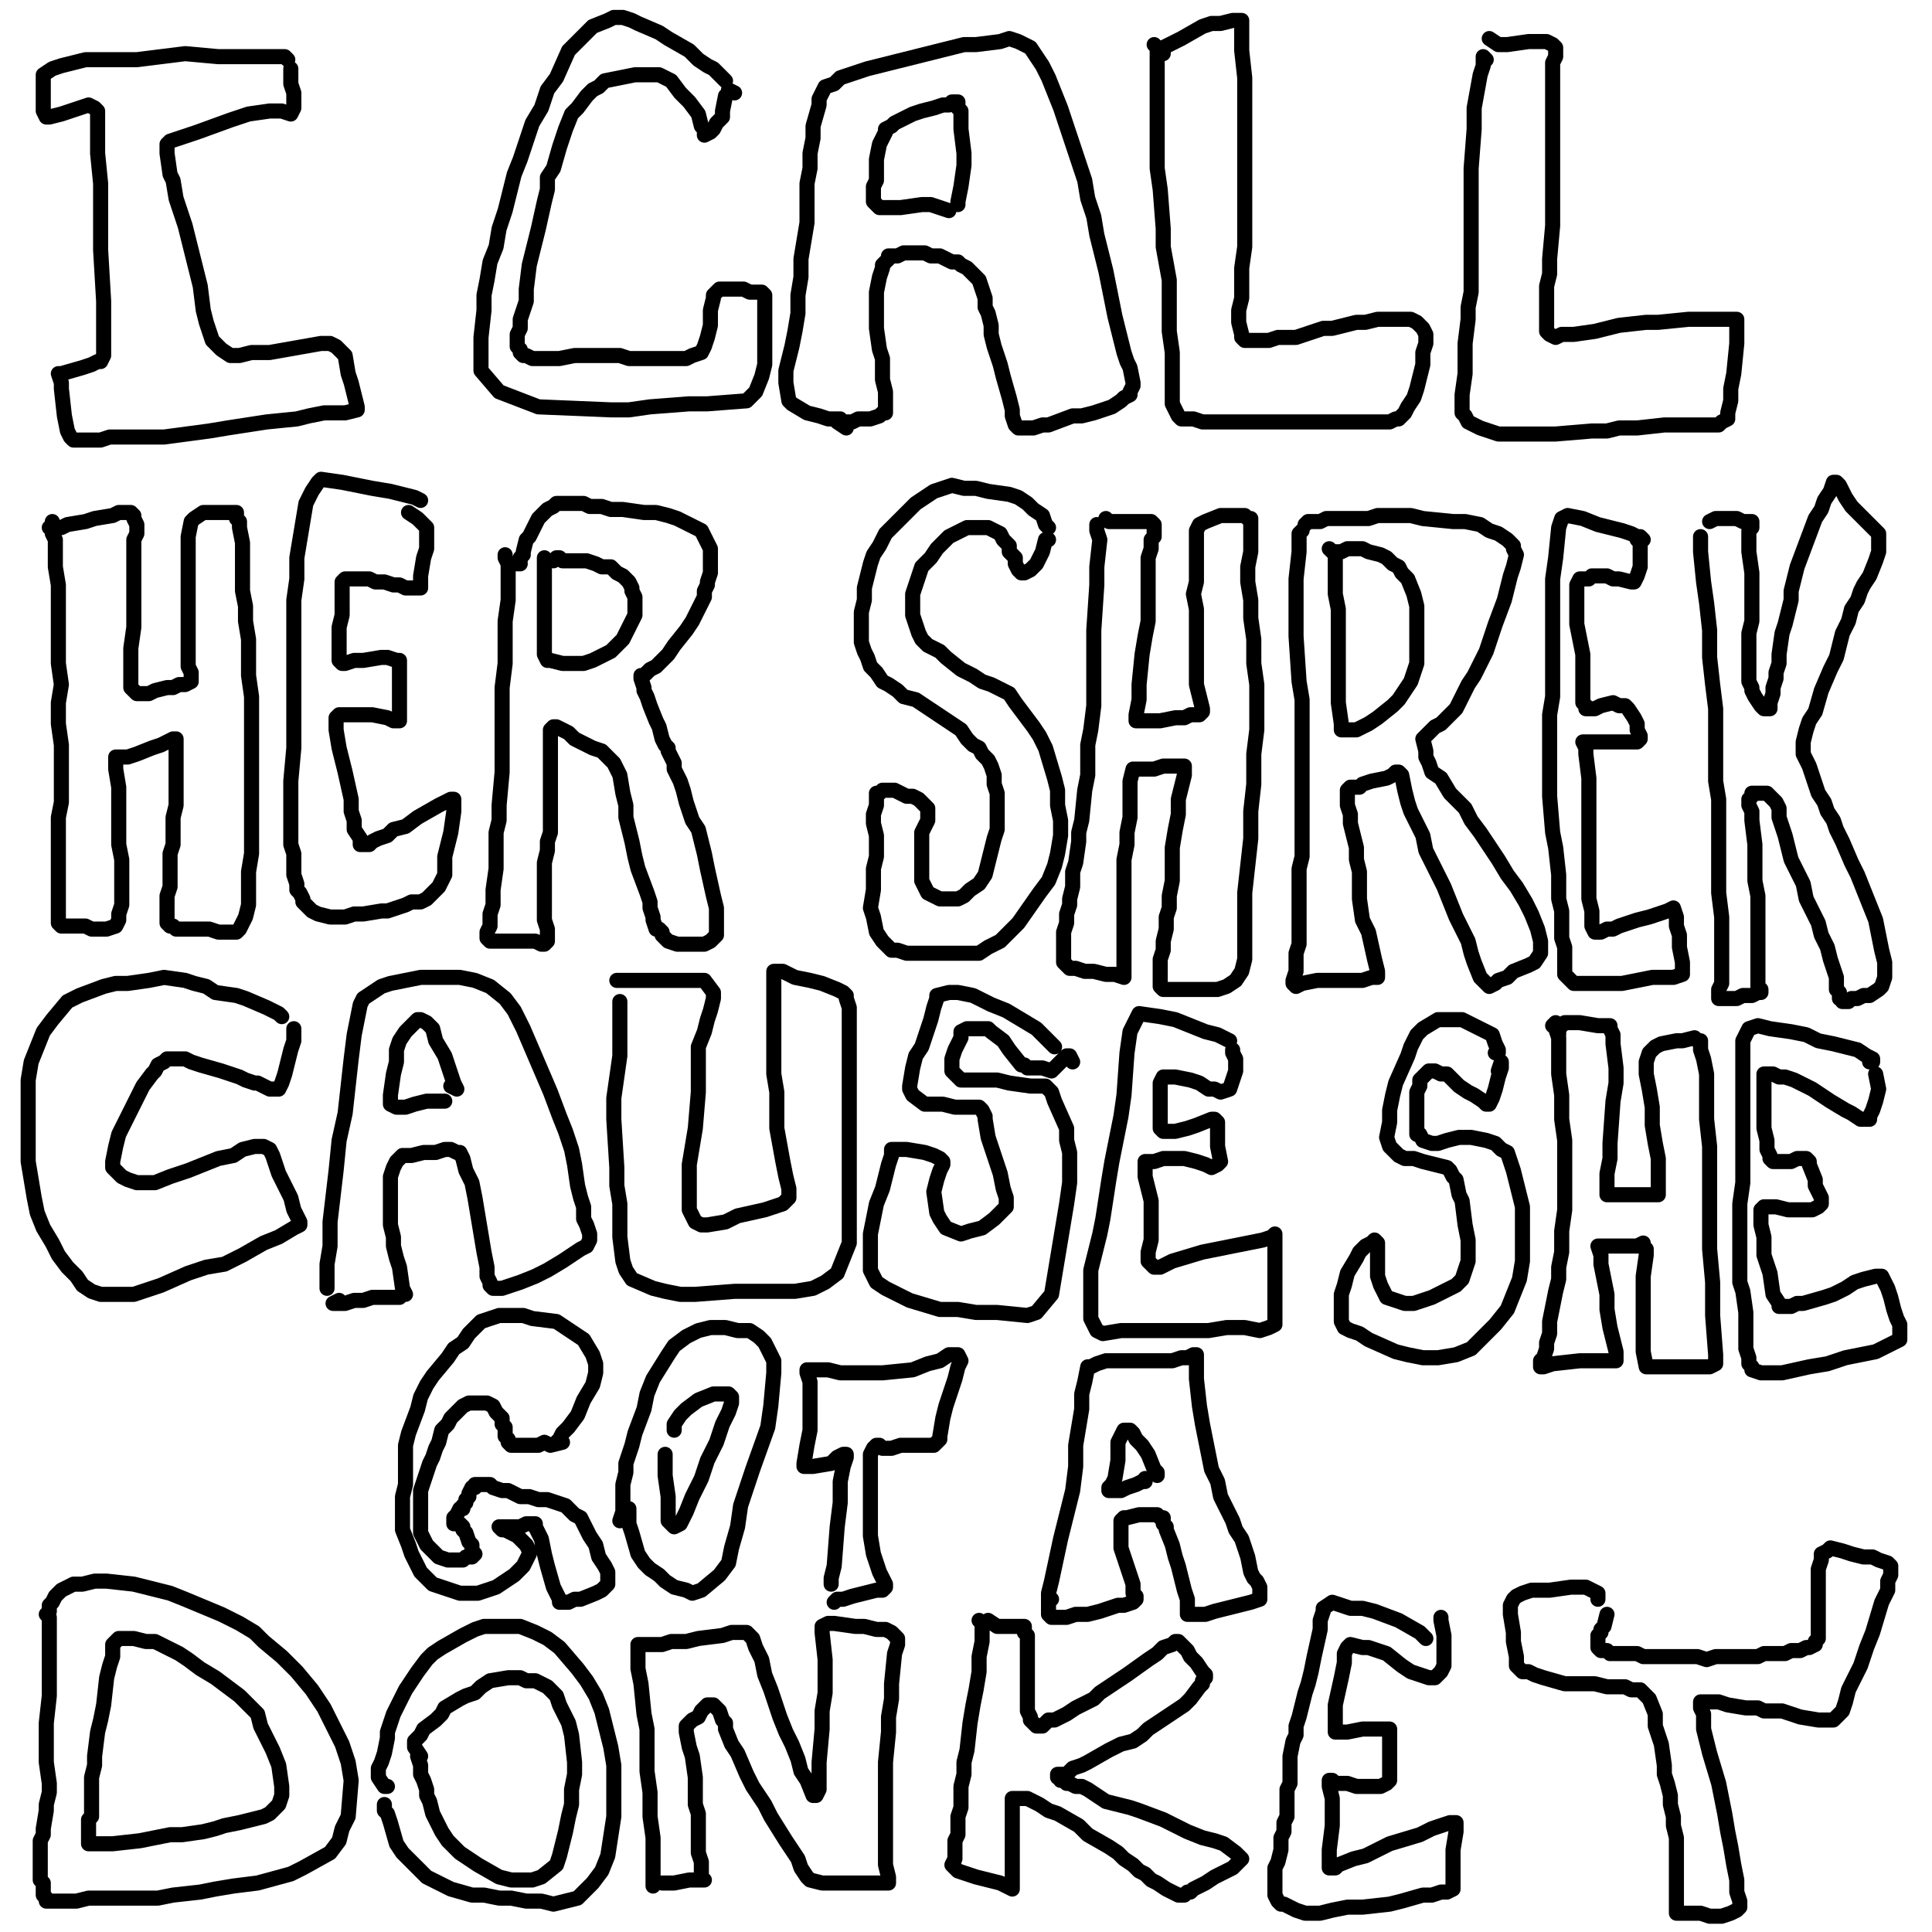 <?xml version="1.0" standalone="yes"?><svg width="640px" height="640px" xmlns="http://www.w3.org/2000/svg" version="1.1"><polyline points="95.333,19.771 94.333,18.771 83.333,18.771 72.333,18.771 61.333,17.771 53.333,18.771 45.333,19.771 36.333,19.771 31.333,19.771 28.333,19.771 20.333,21.771 17.333,22.771 14.333,24.771 14.333,28.771 14.333,33.771 14.333,36.771 15.333,38.771 16.333,38.771 20.333,37.771 29.333,34.771 31.333,35.771 32.333,36.771 32.333,40.771 32.333,50.771 33.333,60.771 33.333,67.771 33.333,82.771 34.333,99.771 34.333,103.771 34.333,113.771 34.333,117.771 33.333,119.771 32.333,119.771 30.333,120.771 27.333,121.771 20.333,123.771 19.333,123.771 20.333,126.771 20.333,128.771 21.333,137.771 22.333,142.771 23.333,144.771 24.333,145.771 28.333,145.771 33.333,145.771 36.333,144.771 54.333,144.771 69.333,142.771 75.333,141.771 88.333,139.771 98.333,138.771 102.333,137.771 107.333,136.771 114.333,136.771 118.333,135.771 118.333,134.771 117.333,130.771 116.333,126.771 115.333,123.771 114.333,117.771 111.333,114.771 109.333,113.771 106.333,113.771 89.333,116.771 86.333,116.771 83.333,116.771 79.333,117.771 76.333,117.771 73.333,115.771 72.333,114.771 70.333,112.771 68.333,106.771 67.333,102.771 66.333,94.771 65.333,90.771 63.333,82.771 61.333,74.771 60.333,71.771 58.333,65.771 57.333,59.771 56.333,57.771 55.333,50.771 55.333,49.771 55.333,47.771 56.333,46.771 59.333,45.771 65.333,43.771 76.333,39.771 79.333,38.771 82.333,37.771 89.333,36.771 93.333,36.771 96.333,37.771 97.333,35.771 97.333,30.771 96.333,27.771 96.333,24.771 96.333,22.771 96.333,22.771 " fill="none" stroke="#000000" stroke-width="5px" stroke-linecap="round" stroke-linejoin="round" /><polyline points="240.333,26.771 236.333,22.771 234.333,21.771 231.333,19.771 228.333,16.771 221.333,12.771 218.333,10.771 211.333,7.771 209.333,6.771 206.333,5.771 203.333,5.771 201.333,6.771 196.333,8.771 191.333,13.771 188.333,16.771 184.333,25.771 181.333,29.771 179.333,35.771 176.333,40.771 174.333,46.771 172.333,52.771 170.333,57.771 167.333,69.771 165.333,75.771 164.333,81.771 162.333,86.771 161.333,92.771 160.333,97.771 160.333,102.771 159.333,111.771 159.333,119.771 159.333,122.771 165.333,129.771 178.333,134.771 202.333,135.771 208.333,135.771 215.333,134.771 228.333,133.771 234.333,133.771 247.333,132.771 250.333,129.771 252.333,124.771 253.333,120.771 253.333,107.771 253.333,100.771 253.333,97.771 252.333,96.771 252.333,96.771 251.333,96.771 248.333,96.771 246.333,95.771 241.333,95.771 238.333,95.771 237.333,96.771 236.333,97.771 236.333,98.771 235.333,102.771 235.333,107.771 234.333,111.771 233.333,114.771 232.333,116.771 229.333,117.771 227.333,118.771 222.333,118.771 219.333,118.771 217.333,118.771 211.333,118.771 208.333,118.771 205.333,117.771 202.333,117.771 199.333,117.771 196.333,117.771 193.333,117.771 190.333,117.771 185.333,118.771 183.333,118.771 181.333,118.771 179.333,118.771 177.333,118.771 176.333,118.771 174.333,117.771 173.333,117.771 172.333,116.771 172.333,115.771 171.333,114.771 171.333,110.771 172.333,108.771 172.333,105.771 173.333,102.771 174.333,99.771 174.333,95.771 175.333,87.771 176.333,83.771 177.333,79.771 178.333,75.771 180.333,66.771 181.333,62.771 181.333,58.771 183.333,55.771 185.333,48.771 187.333,42.771 189.333,37.771 191.333,35.771 194.333,31.771 196.333,29.771 198.333,28.771 200.333,26.771 205.333,25.771 210.333,24.771 213.333,24.771 215.333,24.771 218.333,24.771 222.333,26.771 225.333,30.771 228.333,33.771 231.333,37.771 232.333,41.771 233.333,42.771 233.333,44.771 233.333,44.771 233.333,44.771 235.333,43.771 236.333,42.771 237.333,40.771 239.333,38.771 239.333,36.771 240.333,31.771 241.333,30.771 241.333,29.771 243.333,30.771 " fill="none" stroke="#000000" stroke-width="5px" stroke-linecap="round" stroke-linejoin="round" /><polyline points="278.333,138.771 276.333,138.771 274.333,138.771 271.333,137.771 267.333,136.771 262.333,133.771 261.333,132.771 260.333,126.771 260.333,122.771 262.333,114.771 263.333,109.771 264.333,103.771 264.333,97.771 265.333,91.771 265.333,85.771 267.333,73.771 267.333,60.771 268.333,55.771 268.333,50.771 269.333,45.771 269.333,41.771 271.333,34.771 271.333,32.771 272.333,30.771 273.333,28.771 276.333,27.771 278.333,25.771 281.333,24.771 287.333,22.771 291.333,21.771 295.333,20.771 303.333,18.771 307.333,17.771 311.333,16.771 315.333,15.771 319.333,14.771 323.333,14.771 331.333,13.771 334.333,12.771 337.333,13.771 341.333,15.771 343.333,18.771 345.333,21.771 347.333,25.771 349.333,30.771 351.333,35.771 355.333,47.771 357.333,53.771 359.333,59.771 360.333,65.771 362.333,71.771 363.333,77.771 366.333,89.771 367.333,94.771 369.333,104.771 370.333,108.771 371.333,112.771 372.333,116.771 373.333,119.771 374.333,121.771 375.333,126.771 375.333,127.771 374.333,129.771 374.333,130.771 372.333,131.771 371.333,132.771 368.333,134.771 362.333,136.771 358.333,137.771 355.333,137.771 347.333,140.771 345.333,140.771 342.333,141.771 340.333,141.771 337.333,141.771 337.333,141.771 336.333,140.771 335.333,137.771 335.333,135.771 334.333,131.771 332.333,124.771 331.333,120.771 330.333,117.771 329.333,114.771 328.333,110.771 328.333,107.771 327.333,103.771 326.333,101.771 326.333,98.771 325.333,95.771 324.333,92.771 323.333,91.771 322.333,90.771 320.333,88.771 318.333,87.771 317.333,86.771 315.333,86.771 313.333,85.771 311.333,84.771 308.333,84.771 306.333,83.771 301.333,83.771 299.333,83.771 297.333,84.771 296.333,84.771 294.333,84.771 294.333,85.771 293.333,86.771 292.333,87.771 292.333,88.771 291.333,91.771 290.333,96.771 290.333,98.771 290.333,101.771 290.333,105.771 290.333,108.771 291.333,115.771 292.333,118.771 292.333,121.771 292.333,123.771 292.333,125.771 293.333,129.771 293.333,131.771 293.333,132.771 293.333,134.771 293.333,134.771 293.333,135.771 293.333,136.771 292.333,136.771 291.333,137.771 288.333,138.771 286.333,138.771 284.333,138.771 282.333,139.771 280.333,139.771 277.333,139.771 280.333,141.771 " fill="none" stroke="#000000" stroke-width="5px" stroke-linecap="round" stroke-linejoin="round" /><polyline points="314.333,69.771 314.333,69.771 311.333,68.771 308.333,67.771 305.333,67.771 298.333,68.771 295.333,68.771 293.333,68.771 291.333,68.771 290.333,67.771 289.333,66.771 289.333,65.771 289.333,61.771 290.333,59.771 290.333,57.771 290.333,54.771 290.333,52.771 291.333,47.771 292.333,45.771 293.333,43.771 293.333,42.771 295.333,41.771 296.333,40.771 300.333,38.771 302.333,37.771 305.333,36.771 309.333,35.771 312.333,34.771 314.333,34.771 315.333,33.771 316.333,33.771 317.333,33.771 317.333,35.771 318.333,36.771 318.333,39.771 318.333,42.771 319.333,50.771 319.333,54.771 318.333,61.771 317.333,66.771 317.333,66.771 317.333,67.771 " fill="none" stroke="#000000" stroke-width="5px" stroke-linecap="round" stroke-linejoin="round" /><polyline points="382.333,14.771 383.333,15.771 383.333,25.771 383.333,39.771 383.333,55.771 384.333,62.771 385.333,75.771 385.333,81.771 387.333,92.771 387.333,97.771 387.333,102.771 387.333,106.771 387.333,109.771 388.333,116.771 388.333,121.771 388.333,123.771 388.333,129.771 388.333,131.771 388.333,133.771 390.333,137.771 391.333,138.771 395.333,138.771 398.333,139.771 402.333,139.771 405.333,139.771 408.333,139.771 412.333,139.771 421.333,139.771 425.333,139.771 430.333,139.771 434.333,139.771 437.333,139.771 441.333,139.771 448.333,139.771 451.333,139.771 454.333,139.771 460.333,139.771 462.333,138.771 463.333,138.771 465.333,136.771 466.333,134.771 468.333,131.771 469.333,128.771 471.333,120.771 471.333,116.771 472.333,113.771 472.333,111.771 472.333,110.771 471.333,108.771 470.333,107.771 469.333,106.771 467.333,105.771 465.333,105.771 462.333,105.771 459.333,105.771 456.333,105.771 452.333,106.771 449.333,106.771 445.333,107.771 441.333,108.771 438.333,108.771 435.333,109.771 432.333,110.771 429.333,111.771 426.333,111.771 423.333,111.771 420.333,112.771 418.333,112.771 416.333,112.771 414.333,112.771 413.333,112.771 412.333,112.771 412.333,112.771 411.333,111.771 411.333,111.771 411.333,110.771 410.333,106.771 410.333,102.771 411.333,98.771 411.333,93.771 411.333,88.771 412.333,81.771 412.333,70.771 412.333,65.771 412.333,54.771 412.333,49.771 412.333,44.771 412.333,39.771 412.333,34.771 412.333,29.771 412.333,25.771 411.333,16.771 411.333,13.771 411.333,11.771 411.333,9.771 411.333,7.771 411.333,6.771 411.333,6.771 409.333,6.771 408.333,6.771 404.333,7.771 401.333,7.771 398.333,8.771 391.333,12.771 389.333,13.771 387.333,14.771 385.333,15.771 385.333,17.771 " fill="none" stroke="#000000" stroke-width="5px" stroke-linecap="round" stroke-linejoin="round" /><polyline points="492.333,19.771 491.333,18.771 491.333,18.771 491.333,21.771 490.333,24.771 488.333,35.771 488.333,42.771 487.333,55.771 487.333,61.771 487.333,75.771 487.333,81.771 487.333,87.771 487.333,91.771 487.333,96.771 486.333,101.771 486.333,105.771 485.333,113.771 485.333,120.771 485.333,123.771 484.333,130.771 484.333,133.771 484.333,136.771 485.333,137.771 486.333,139.771 490.333,141.771 493.333,142.771 496.333,143.771 500.333,143.771 510.333,143.771 515.333,143.771 527.333,142.771 532.333,142.771 536.333,141.771 542.333,141.771 551.333,140.771 553.333,140.771 557.333,140.771 560.333,140.771 563.333,140.771 566.333,140.771 569.333,140.771 570.333,139.771 572.333,138.771 572.333,136.771 573.333,132.771 573.333,128.771 574.333,123.771 575.333,113.771 575.333,109.771 575.333,107.771 575.333,106.771 575.333,105.771 574.333,105.771 572.333,105.771 570.333,105.771 567.333,105.771 563.333,105.771 559.333,105.771 549.333,106.771 545.333,106.771 536.333,107.771 532.333,108.771 528.333,109.771 521.333,110.771 517.333,110.771 515.333,111.771 513.333,110.771 513.333,110.771 512.333,109.771 512.333,107.771 512.333,105.771 512.333,99.771 512.333,94.771 513.333,90.771 513.333,85.771 514.333,74.771 514.333,69.771 514.333,63.771 514.333,58.771 514.333,53.771 514.333,49.771 514.333,40.771 514.333,35.771 514.333,31.771 514.333,27.771 514.333,20.771 515.333,18.771 515.333,16.771 515.333,15.771 515.333,15.771 514.333,14.771 512.333,13.771 509.333,13.771 506.333,13.771 499.333,14.771 496.333,14.771 493.333,12.771 " fill="none" stroke="#000000" stroke-width="5px" stroke-linecap="round" stroke-linejoin="round" /><polyline points="17.333,172.771 17.333,172.771 17.333,174.771 17.333,176.771 18.333,178.771 18.333,182.771 18.333,187.771 19.333,193.771 19.333,200.771 19.333,206.771 19.333,213.771 19.333,219.771 20.333,226.771 19.333,232.771 19.333,239.771 20.333,246.771 20.333,253.771 20.333,259.771 20.333,265.771 19.333,270.771 19.333,274.771 19.333,278.771 19.333,282.771 19.333,285.771 19.333,288.771 19.333,291.771 19.333,294.771 19.333,297.771 19.333,299.771 19.333,301.771 19.333,303.771 19.333,305.771 20.333,306.771 22.333,306.771 23.333,306.771 28.333,306.771 30.333,307.771 33.333,307.771 35.333,307.771 38.333,306.771 38.333,306.771 39.333,304.771 39.333,302.771 40.333,299.771 40.333,296.771 40.333,292.771 40.333,284.771 39.333,279.771 39.333,274.771 39.333,267.771 39.333,260.771 38.333,254.771 38.333,252.771 38.333,251.771 38.333,250.771 39.333,250.771 42.333,250.771 45.333,249.771 50.333,247.771 53.333,246.771 57.333,244.771 58.333,244.771 58.333,244.771 58.333,246.771 58.333,248.771 58.333,252.771 58.333,256.771 58.333,261.771 58.333,266.771 57.333,270.771 57.333,275.771 57.333,279.771 56.333,282.771 56.333,286.771 56.333,290.771 56.333,293.771 55.333,296.771 55.333,299.771 55.333,300.771 55.333,302.771 55.333,303.771 55.333,305.771 56.333,306.771 57.333,306.771 58.333,307.771 61.333,307.771 63.333,307.771 66.333,307.771 69.333,307.771 72.333,308.771 75.333,308.771 78.333,308.771 79.333,307.771 80.333,305.771 81.333,303.771 82.333,299.771 82.333,294.771 82.333,288.771 83.333,282.771 83.333,275.771 83.333,268.771 83.333,260.771 83.333,252.771 83.333,245.771 83.333,237.771 83.333,230.771 82.333,223.771 82.333,217.771 82.333,211.771 81.333,205.771 81.333,200.771 80.333,195.771 80.333,186.771 80.333,182.771 80.333,179.771 79.333,174.771 79.333,172.771 78.333,171.771 78.333,169.771 77.333,169.771 76.333,169.771 70.333,169.771 67.333,169.771 64.333,171.771 63.333,172.771 62.333,177.771 62.333,181.771 62.333,186.771 62.333,191.771 62.333,202.771 62.333,207.771 62.333,211.771 62.333,214.771 62.333,220.771 63.333,222.771 63.333,223.771 63.333,224.771 63.333,225.771 63.333,225.771 61.333,226.771 59.333,226.771 57.333,227.771 55.333,227.771 51.333,228.771 49.333,229.771 46.333,229.771 45.333,229.771 44.333,228.771 43.333,227.771 43.333,224.771 43.333,221.771 43.333,218.771 43.333,214.771 44.333,207.771 44.333,203.771 44.333,195.771 44.333,191.771 44.333,188.771 44.333,184.771 44.333,178.771 45.333,176.771 45.333,173.771 44.333,171.771 44.333,170.771 44.333,170.771 43.333,169.771 41.333,169.771 39.333,169.771 37.333,170.771 31.333,171.771 28.333,172.771 22.333,173.771 20.333,174.771 16.333,174.771 " fill="none" stroke="#000000" stroke-width="5px" stroke-linecap="round" stroke-linejoin="round" /><polyline points="139.333,165.771 139.333,165.771 137.333,164.771 133.333,163.771 129.333,162.771 123.333,161.771 118.333,160.771 113.333,159.771 106.333,158.771 105.333,159.771 103.333,162.771 101.333,166.771 100.333,172.771 99.333,178.771 98.333,184.771 98.333,191.771 97.333,198.771 97.333,212.771 97.333,218.771 97.333,225.771 97.333,231.771 97.333,236.771 97.333,242.771 97.333,247.771 96.333,258.771 96.333,262.771 96.333,266.771 96.333,270.771 96.333,273.771 96.333,276.771 96.333,279.771 97.333,282.771 97.333,284.771 97.333,289.771 98.333,292.771 98.333,294.771 99.333,295.771 100.333,297.771 100.333,298.771 103.333,301.771 105.333,302.771 109.333,303.771 112.333,303.771 114.333,303.771 117.333,302.771 120.333,302.771 126.333,301.771 128.333,301.771 134.333,299.771 136.333,298.771 139.333,298.771 141.333,297.771 142.333,296.771 145.333,293.771 146.333,291.771 147.333,289.771 147.333,286.771 147.333,283.771 148.333,279.771 149.333,275.771 150.333,268.771 150.333,265.771 150.333,264.771 150.333,264.771 149.333,264.771 147.333,265.771 145.333,266.771 138.333,270.771 134.333,273.771 130.333,274.771 128.333,276.771 125.333,277.771 123.333,278.771 122.333,279.771 121.333,279.771 120.333,279.771 119.333,279.771 119.333,277.771 117.333,274.771 117.333,271.771 116.333,268.771 116.333,264.771 114.333,255.771 113.333,251.771 112.333,247.771 111.333,241.771 111.333,239.771 111.333,238.771 111.333,237.771 112.333,236.771 113.333,236.771 115.333,236.771 120.333,236.771 123.333,236.771 128.333,237.771 130.333,238.771 131.333,238.771 131.333,238.771 132.333,238.771 132.333,236.771 132.333,231.771 132.333,228.771 132.333,222.771 132.333,220.771 132.333,218.771 131.333,218.771 128.333,217.771 126.333,217.771 120.333,218.771 117.333,218.771 114.333,219.771 113.333,219.771 112.333,218.771 112.333,217.771 112.333,215.771 112.333,210.771 112.333,207.771 113.333,203.771 113.333,196.771 113.333,194.771 113.333,192.771 114.333,191.771 115.333,191.771 116.333,191.771 120.333,191.771 122.333,191.771 124.333,192.771 127.333,192.771 130.333,193.771 132.333,193.771 134.333,194.771 136.333,194.771 137.333,194.771 139.333,194.771 139.333,192.771 139.333,190.771 140.333,184.771 141.333,181.771 141.333,177.771 141.333,174.771 138.333,171.771 135.333,169.771 " fill="none" stroke="#000000" stroke-width="5px" stroke-linecap="round" stroke-linejoin="round" /><polyline points="167.333,183.771 167.333,184.771 168.333,186.771 168.333,193.771 168.333,198.771 167.333,205.771 167.333,212.771 167.333,219.771 166.333,227.771 166.333,234.771 166.333,241.771 166.333,248.771 166.333,255.771 165.333,266.771 165.333,271.771 164.333,275.771 164.333,279.771 164.333,283.771 164.333,287.771 163.333,294.771 163.333,297.771 163.333,299.771 162.333,302.771 162.333,304.771 162.333,306.771 161.333,308.771 161.333,309.771 161.333,310.771 161.333,310.771 161.333,310.771 162.333,311.771 167.333,311.771 170.333,311.771 173.333,311.771 177.333,311.771 179.333,312.771 180.333,312.771 181.333,311.771 181.333,310.771 181.333,307.771 180.333,304.771 180.333,300.771 180.333,292.771 180.333,288.771 180.333,285.771 181.333,281.771 181.333,278.771 182.333,275.771 182.333,272.771 182.333,269.771 182.333,266.771 182.333,263.771 182.333,260.771 182.333,257.771 182.333,255.771 182.333,252.771 182.333,250.771 182.333,247.771 182.333,245.771 182.333,244.771 182.333,243.771 182.333,241.771 183.333,240.771 183.333,240.771 183.333,240.771 184.333,240.771 188.333,242.771 190.333,244.771 196.333,247.771 199.333,248.771 201.333,250.771 203.333,252.771 204.333,254.771 205.333,256.771 206.333,262.771 207.333,266.771 207.333,270.771 208.333,274.771 209.333,278.771 210.333,283.771 211.333,287.771 214.333,295.771 215.333,298.771 215.333,300.771 216.333,303.771 216.333,304.771 217.333,307.771 218.333,307.771 219.333,308.771 219.333,309.771 220.333,310.771 221.333,311.771 224.333,312.771 226.333,312.771 229.333,312.771 231.333,312.771 233.333,312.771 235.333,311.771 236.333,310.771 237.333,309.771 237.333,307.771 237.333,300.771 236.333,296.771 234.333,287.771 233.333,282.771 231.333,274.771 229.333,271.771 227.333,265.771 226.333,261.771 225.333,258.771 224.333,256.771 223.333,254.771 223.333,252.771 222.333,250.771 221.333,248.771 221.333,247.771 220.333,246.771 219.333,244.771 218.333,240.771 217.333,238.771 215.333,233.771 214.333,230.771 213.333,228.771 213.333,227.771 212.333,224.771 212.333,224.771 212.333,223.771 212.333,223.771 213.333,223.771 215.333,221.771 217.333,220.771 221.333,216.771 223.333,213.771 227.333,208.771 229.333,205.771 230.333,203.771 233.333,197.771 233.333,195.771 234.333,193.771 234.333,192.771 235.333,189.771 235.333,187.771 235.333,185.771 235.333,181.771 234.333,179.771 233.333,177.771 232.333,175.771 230.333,174.771 224.333,171.771 221.333,170.771 217.333,169.771 213.333,169.771 206.333,168.771 202.333,168.771 199.333,167.771 195.333,167.771 193.333,166.771 186.333,166.771 184.333,166.771 183.333,167.771 181.333,168.771 180.333,169.771 178.333,171.771 177.333,173.771 175.333,177.771 174.333,178.771 173.333,182.771 173.333,183.771 172.333,184.771 172.333,185.771 171.333,186.771 172.333,186.771 " fill="none" stroke="#000000" stroke-width="5px" stroke-linecap="round" stroke-linejoin="round" /><polyline points="180.333,184.771 180.333,186.771 180.333,188.771 180.333,193.771 180.333,196.771 180.333,198.771 180.333,203.771 180.333,206.771 180.333,208.771 180.333,213.771 180.333,215.771 180.333,216.771 181.333,218.771 182.333,218.771 186.333,219.771 188.333,219.771 191.333,219.771 193.333,219.771 196.333,218.771 198.333,217.771 200.333,216.771 202.333,215.771 204.333,213.771 206.333,211.771 207.333,209.771 209.333,205.771 210.333,203.771 210.333,197.771 209.333,195.771 209.333,194.771 208.333,192.771 206.333,190.771 204.333,189.771 202.333,187.771 199.333,187.771 197.333,186.771 194.333,185.771 193.333,185.771 190.333,185.771 189.333,185.771 186.333,185.771 185.333,184.771 184.333,184.771 183.333,185.771 183.333,185.771 " fill="none" stroke="#000000" stroke-width="5px" stroke-linecap="round" stroke-linejoin="round" /><polyline points="347.333,174.771 347.333,174.771 347.333,174.771 346.333,173.771 345.333,170.771 342.333,168.771 340.333,166.771 337.333,164.771 334.333,163.771 327.333,162.771 323.333,161.771 319.333,161.771 315.333,160.771 312.333,161.771 309.333,162.771 303.333,166.771 301.333,168.771 298.333,171.771 296.333,173.771 293.333,176.771 291.333,180.771 289.333,183.771 288.333,186.771 287.333,190.771 286.333,194.771 286.333,198.771 285.333,202.771 285.333,205.771 285.333,209.771 285.333,212.771 286.333,215.771 287.333,217.771 288.333,220.771 290.333,222.771 292.333,225.771 294.333,226.771 297.333,228.771 299.333,230.771 303.333,231.771 306.333,233.771 309.333,235.771 312.333,237.771 315.333,239.771 318.333,241.771 320.333,244.771 322.333,246.771 324.333,247.771 325.333,249.771 327.333,251.771 328.333,253.771 329.333,256.771 329.333,259.771 330.333,262.771 330.333,266.771 330.333,270.771 330.333,274.771 329.333,277.771 328.333,281.771 327.333,285.771 326.333,289.771 324.333,292.771 321.333,294.771 319.333,296.771 317.333,297.771 314.333,297.771 311.333,297.771 309.333,296.771 307.333,295.771 306.333,293.771 305.333,291.771 305.333,288.771 305.333,284.771 305.333,281.771 305.333,278.771 305.333,275.771 306.333,273.771 307.333,271.771 307.333,269.771 307.333,268.771 307.333,267.771 306.333,266.771 305.333,265.771 304.333,264.771 302.333,263.771 300.333,263.771 298.333,262.771 296.333,261.771 294.333,261.771 293.333,261.771 292.333,261.771 291.333,262.771 290.333,262.771 290.333,264.771 290.333,266.771 289.333,269.771 289.333,272.771 290.333,276.771 290.333,280.771 290.333,283.771 289.333,287.771 289.333,290.771 289.333,294.771 288.333,300.771 289.333,303.771 290.333,308.771 292.333,311.771 295.333,314.771 297.333,314.771 300.333,315.771 303.333,315.771 312.333,315.771 316.333,315.771 320.333,315.771 324.333,315.771 327.333,313.771 331.333,311.771 334.333,308.771 337.333,305.771 344.333,295.771 347.333,291.771 349.333,286.771 350.333,282.771 351.333,276.771 351.333,271.771 350.333,266.771 350.333,261.771 349.333,257.771 346.333,247.771 344.333,243.771 342.333,240.771 339.333,236.771 336.333,232.771 334.333,229.771 328.333,226.771 325.333,225.771 322.333,223.771 318.333,221.771 313.333,217.771 311.333,215.771 307.333,213.771 305.333,211.771 304.333,209.771 303.333,206.771 302.333,203.771 302.333,201.771 302.333,196.771 303.333,193.771 304.333,190.771 305.333,187.771 306.333,186.771 308.333,184.771 310.333,181.771 314.333,177.771 316.333,176.771 320.333,174.771 322.333,174.771 325.333,174.771 327.333,174.771 331.333,176.771 332.333,178.771 334.333,180.771 334.333,182.771 336.333,184.771 336.333,186.771 337.333,188.771 338.333,189.771 339.333,189.771 341.333,188.771 343.333,186.771 344.333,184.771 345.333,182.771 346.333,178.771 347.333,178.771 " fill="none" stroke="#000000" stroke-width="5px" stroke-linecap="round" stroke-linejoin="round" /><polyline points="363.333,173.771 363.333,175.771 364.333,178.771 363.333,187.771 363.333,193.771 362.333,208.771 362.333,215.771 362.333,229.771 362.333,233.771 361.333,241.771 360.333,246.771 360.333,251.771 360.333,256.771 359.333,261.771 358.333,271.771 357.333,275.771 357.333,278.771 356.333,285.771 355.333,288.771 355.333,293.771 354.333,297.771 354.333,299.771 353.333,302.771 353.333,305.771 352.333,308.771 352.333,310.771 352.333,312.771 352.333,314.771 352.333,316.771 352.333,318.771 354.333,320.771 356.333,320.771 359.333,321.771 362.333,321.771 366.333,322.771 369.333,322.771 372.333,323.771 372.333,323.771 372.333,321.771 372.333,318.771 372.333,314.771 372.333,305.771 372.333,299.771 372.333,294.771 372.333,289.771 372.333,284.771 373.333,279.771 373.333,275.771 374.333,270.771 374.333,261.771 374.333,258.771 375.333,254.771 376.333,254.771 379.333,254.771 382.333,254.771 385.333,253.771 388.333,253.771 390.333,253.771 391.333,253.771 392.333,253.771 392.333,254.771 392.333,256.771 391.333,260.771 390.333,264.771 390.333,269.771 389.333,274.771 388.333,280.771 388.333,286.771 388.333,291.771 387.333,296.771 387.333,300.771 386.333,303.771 386.333,307.771 385.333,311.771 385.333,314.771 384.333,317.771 384.333,320.771 384.333,322.771 384.333,324.771 384.333,326.771 385.333,327.771 386.333,327.771 388.333,327.771 391.333,327.771 395.333,327.771 399.333,327.771 403.333,327.771 406.333,326.771 409.333,324.771 411.333,321.771 412.333,317.771 412.333,311.771 412.333,304.771 412.333,295.771 413.333,286.771 414.333,277.771 414.333,268.771 415.333,259.771 415.333,249.771 416.333,241.771 416.333,234.771 416.333,226.771 415.333,219.771 415.333,211.771 414.333,204.771 414.333,198.771 413.333,192.771 413.333,187.771 414.333,182.771 414.333,179.771 414.333,176.771 414.333,174.771 414.333,173.771 414.333,172.771 414.333,172.771 414.333,172.771 414.333,171.771 413.333,171.771 412.333,170.771 409.333,170.771 407.333,170.771 404.333,170.771 399.333,172.771 397.333,173.771 396.333,175.771 396.333,178.771 396.333,187.771 396.333,192.771 395.333,196.771 396.333,201.771 396.333,206.771 396.333,210.771 396.333,215.771 396.333,219.771 396.333,223.771 396.333,226.771 397.333,230.771 398.333,234.771 398.333,235.771 397.333,236.771 394.333,236.771 392.333,237.771 389.333,237.771 384.333,238.771 381.333,238.771 378.333,238.771 377.333,238.771 376.333,238.771 376.333,238.771 376.333,236.771 377.333,231.771 377.333,226.771 378.333,216.771 379.333,210.771 380.333,205.771 380.333,200.771 380.333,191.771 380.333,184.771 381.333,181.771 381.333,178.771 382.333,177.771 382.333,175.771 382.333,174.771 382.333,173.771 381.333,172.771 379.333,172.771 377.333,172.771 370.333,172.771 367.333,172.771 366.333,171.771 366.333,171.771 " fill="none" stroke="#000000" stroke-width="5px" stroke-linecap="round" stroke-linejoin="round" /><polyline points="431.333,175.771 430.333,176.771 430.333,179.771 430.333,182.771 429.333,191.771 429.333,197.771 429.333,204.771 429.333,210.771 430.333,225.771 431.333,231.771 431.333,237.771 431.333,242.771 431.333,247.771 431.333,252.771 431.333,258.771 431.333,268.771 431.333,272.771 431.333,275.771 431.333,283.771 430.333,287.771 430.333,290.771 430.333,297.771 430.333,301.771 430.333,304.771 430.333,309.771 430.333,312.771 429.333,315.771 429.333,317.771 429.333,320.771 429.333,321.771 428.333,324.771 428.333,325.771 429.333,326.771 431.333,325.771 436.333,324.771 439.333,324.771 443.333,324.771 447.333,324.771 451.333,324.771 454.333,323.771 456.333,323.771 456.333,323.771 456.333,321.771 455.333,317.771 453.333,308.771 451.333,304.771 450.333,297.771 450.333,293.771 450.333,288.771 449.333,284.771 449.333,280.771 448.333,276.771 447.333,272.771 447.333,269.771 446.333,266.771 446.333,261.771 446.333,261.771 446.333,261.771 446.333,261.771 447.333,260.771 448.333,260.771 450.333,260.771 451.333,259.771 454.333,258.771 459.333,257.771 461.333,256.771 462.333,255.771 463.333,255.771 463.333,255.771 464.333,256.771 465.333,261.771 466.333,265.771 467.333,268.771 469.333,272.771 471.333,276.771 472.333,281.771 474.333,285.771 478.333,293.771 480.333,298.771 482.333,303.771 484.333,307.771 486.333,311.771 487.333,315.771 488.333,318.771 490.333,323.771 491.333,324.771 492.333,325.771 493.333,326.771 493.333,326.771 495.333,325.771 496.333,324.771 499.333,323.771 501.333,321.771 506.333,319.771 508.333,318.771 510.333,315.771 510.333,311.771 509.333,307.771 507.333,302.771 505.333,298.771 502.333,293.771 499.333,289.771 496.333,284.771 490.333,275.771 487.333,271.771 485.333,267.771 482.333,264.771 480.333,262.771 477.333,257.771 474.333,255.771 473.333,252.771 472.333,250.771 472.333,248.771 471.333,244.771 472.333,243.771 475.333,240.771 477.333,239.771 482.333,234.771 484.333,230.771 486.333,226.771 488.333,223.771 490.333,219.771 492.333,215.771 495.333,206.771 498.333,198.771 499.333,194.771 500.333,190.771 501.333,187.771 502.333,183.771 501.333,181.771 501.333,180.771 499.333,178.771 496.333,176.771 493.333,175.771 490.333,173.771 485.333,172.771 481.333,172.771 471.333,171.771 467.333,170.771 463.333,170.771 460.333,170.771 456.333,170.771 453.333,171.771 448.333,171.771 445.333,171.771 443.333,171.771 441.333,171.771 439.333,171.771 437.333,172.771 435.333,172.771 434.333,172.771 433.333,172.771 432.333,173.771 " fill="none" stroke="#000000" stroke-width="5px" stroke-linecap="round" stroke-linejoin="round" /><polyline points="442.333,185.771 442.333,184.771 442.333,185.771 442.333,191.771 442.333,196.771 443.333,201.771 443.333,207.771 443.333,212.771 443.333,218.771 443.333,223.771 443.333,227.771 443.333,232.771 444.333,239.771 444.333,241.771 447.333,241.771 449.333,241.771 453.333,239.771 456.333,237.771 461.333,233.771 463.333,231.771 467.333,225.771 468.333,222.771 469.333,219.771 469.333,216.771 469.333,209.771 469.333,206.771 469.333,202.771 469.333,200.771 468.333,196.771 466.333,191.771 464.333,189.771 463.333,187.771 461.333,186.771 459.333,184.771 457.333,183.771 453.333,182.771 451.333,181.771 448.333,181.771 446.333,181.771 444.333,182.771 443.333,182.771 441.333,182.771 440.333,181.771 " fill="none" stroke="#000000" stroke-width="5px" stroke-linecap="round" stroke-linejoin="round" /><polyline points="542.333,178.771 542.333,178.771 542.333,177.771 542.333,177.771 540.333,176.771 537.333,175.771 533.333,174.771 529.333,173.771 524.333,171.771 519.333,170.771 517.333,171.771 516.333,174.771 515.333,184.771 514.333,191.771 514.333,198.771 514.333,205.771 514.333,211.771 514.333,218.771 514.333,230.771 513.333,236.771 513.333,247.771 513.333,252.771 513.333,257.771 513.333,263.771 514.333,275.771 515.333,280.771 516.333,289.771 516.333,293.771 516.333,297.771 517.333,301.771 517.333,307.771 517.333,310.771 518.333,313.771 518.333,317.771 518.333,319.771 518.333,322.771 520.333,324.771 521.333,325.771 527.333,325.771 530.333,325.771 533.333,325.771 537.333,325.771 542.333,324.771 547.333,323.771 551.333,323.771 552.333,323.771 554.333,323.771 557.333,322.771 557.333,321.771 557.333,319.771 557.333,318.771 556.333,313.771 556.333,309.771 555.333,306.771 555.333,303.771 554.333,300.771 554.333,300.771 552.333,301.771 546.333,303.771 542.333,304.771 536.333,306.771 534.333,307.771 532.333,307.771 530.333,308.771 529.333,308.771 528.333,308.771 528.333,308.771 527.333,306.771 527.333,301.771 526.333,297.771 526.333,287.771 526.333,281.771 526.333,275.771 526.333,269.771 526.333,263.771 526.333,257.771 525.333,249.771 525.333,247.771 524.333,245.771 524.333,245.771 525.333,245.771 527.333,245.771 528.333,245.771 530.333,245.771 533.333,245.771 538.333,245.771 540.333,245.771 542.333,245.771 542.333,245.771 543.333,244.771 543.333,243.771 542.333,241.771 542.333,239.771 541.333,237.771 539.333,234.771 538.333,233.771 536.333,233.771 534.333,232.771 530.333,233.771 528.333,234.771 527.333,234.771 526.333,234.771 525.333,234.771 525.333,233.771 524.333,232.771 524.333,230.771 524.333,227.771 524.333,224.771 524.333,220.771 524.333,216.771 523.333,211.771 522.333,206.771 522.333,202.771 522.333,200.771 522.333,197.771 522.333,195.771 522.333,193.771 523.333,191.771 525.333,191.771 526.333,191.771 527.333,190.771 528.333,190.771 530.333,190.771 532.333,190.771 534.333,191.771 536.333,191.771 540.333,192.771 541.333,192.771 542.333,190.771 543.333,187.771 543.333,184.771 543.333,180.771 543.333,177.771 544.333,178.771 " fill="none" stroke="#000000" stroke-width="5px" stroke-linecap="round" stroke-linejoin="round" /><polyline points="563.333,177.771 563.333,180.771 563.333,182.771 564.333,192.771 565.333,199.771 566.333,208.771 566.333,217.771 567.333,226.771 568.333,234.771 568.333,243.771 568.333,258.771 569.333,264.771 569.333,275.771 569.333,281.771 569.333,290.771 569.333,295.771 570.333,303.771 570.333,306.771 570.333,308.771 570.333,311.771 570.333,314.771 570.333,316.771 570.333,318.771 570.333,320.771 570.333,322.771 570.333,323.771 570.333,325.771 569.333,327.771 569.333,328.771 569.333,329.771 569.333,329.771 569.333,330.771 569.333,330.771 570.333,330.771 571.333,330.771 575.333,330.771 577.333,329.771 580.333,329.771 582.333,328.771 583.333,328.771 583.333,328.771 583.333,328.771 583.333,327.771 582.333,326.771 582.333,321.771 582.333,318.771 582.333,314.771 582.333,310.771 582.333,306.771 582.333,301.771 582.333,296.771 581.333,291.771 581.333,287.771 581.333,283.771 581.333,279.771 580.333,271.771 580.333,268.771 579.333,266.771 579.333,265.771 579.333,264.771 580.333,263.771 580.333,262.771 581.333,262.771 583.333,262.771 583.333,262.771 584.333,262.771 585.333,262.771 586.333,263.771 587.333,264.771 588.333,265.771 589.333,267.771 589.333,270.771 590.333,273.771 591.333,276.771 592.333,280.771 593.333,284.771 595.333,288.771 597.333,292.771 598.333,297.771 600.333,301.771 602.333,305.771 603.333,309.771 605.333,313.771 606.333,317.771 607.333,320.771 608.333,323.771 608.333,327.771 609.333,328.771 609.333,330.771 610.333,330.771 610.333,331.771 611.333,331.771 612.333,331.771 613.333,330.771 615.333,330.771 617.333,329.771 619.333,329.771 622.333,327.771 623.333,326.771 624.333,323.771 624.333,321.771 624.333,318.771 623.333,314.771 621.333,304.771 619.333,299.771 617.333,294.771 615.333,289.771 613.333,285.771 610.333,278.771 608.333,274.771 607.333,271.771 605.333,268.771 604.333,265.771 602.333,262.771 601.333,259.771 600.333,256.771 599.333,253.771 598.333,251.771 597.333,249.771 597.333,247.771 597.333,245.771 598.333,241.771 599.333,238.771 601.333,235.771 603.333,228.771 606.333,221.771 608.333,217.771 610.333,209.771 612.333,205.771 613.333,201.771 615.333,198.771 616.333,195.771 617.333,193.771 619.333,190.771 621.333,185.771 622.333,182.771 622.333,180.771 622.333,176.771 620.333,174.771 618.333,172.771 613.333,167.771 611.333,164.771 610.333,162.771 609.333,160.771 608.333,159.771 608.333,159.771 607.333,159.771 606.333,162.771 604.333,165.771 603.333,168.771 601.333,171.771 598.333,179.771 595.333,187.771 594.333,191.771 593.333,195.771 593.333,198.771 592.333,202.771 591.333,206.771 590.333,209.771 589.333,216.771 589.333,219.771 588.333,222.771 588.333,224.771 587.333,227.771 587.333,229.771 586.333,232.771 586.333,233.771 586.333,234.771 585.333,234.771 584.333,234.771 583.333,233.771 581.333,230.771 580.333,228.771 580.333,227.771 579.333,225.771 579.333,222.771 579.333,216.771 579.333,213.771 579.333,209.771 580.333,205.771 580.333,196.771 580.333,192.771 580.333,189.771 579.333,182.771 579.333,179.771 579.333,177.771 579.333,176.771 579.333,175.771 580.333,174.771 580.333,173.771 580.333,172.771 579.333,172.771 578.333,172.771 577.333,172.771 575.333,171.771 573.333,171.771 570.333,171.771 568.333,171.771 566.333,172.771 " fill="none" stroke="#000000" stroke-width="5px" stroke-linecap="round" stroke-linejoin="round" /><polyline points="97.333,340.771 97.333,340.771 97.333,341.771 97.333,342.771 97.333,344.771 96.333,347.771 94.333,355.771 93.333,358.771 92.333,360.771 92.333,360.771 91.333,360.771 90.333,360.771 89.333,360.771 87.333,359.771 85.333,358.771 84.333,358.771 81.333,357.771 79.333,356.771 76.333,355.771 73.333,354.771 66.333,352.771 63.333,351.771 61.333,350.771 58.333,350.771 55.333,350.771 54.333,351.771 52.333,352.771 51.333,354.771 50.333,355.771 47.333,359.771 45.333,363.771 43.333,367.771 41.333,371.771 39.333,375.771 38.333,379.771 37.333,384.771 37.333,386.771 38.333,387.771 40.333,389.771 42.333,390.771 45.333,391.771 51.333,391.771 56.333,389.771 62.333,387.771 72.333,383.771 77.333,382.771 80.333,380.771 84.333,379.771 86.333,379.771 87.333,379.771 89.333,380.771 90.333,382.771 91.333,385.771 92.333,388.771 94.333,392.771 96.333,396.771 97.333,400.771 98.333,402.771 99.333,404.771 99.333,405.771 97.333,406.771 92.333,409.771 87.333,411.771 80.333,415.771 74.333,418.771 68.333,419.771 62.333,421.771 53.333,425.771 50.333,426.771 44.333,428.771 40.333,428.771 37.333,428.771 33.333,428.771 30.333,427.771 27.333,425.771 25.333,422.771 22.333,419.771 19.333,415.771 17.333,411.771 14.333,406.771 12.333,401.771 11.333,396.771 9.333,384.771 9.333,377.771 9.333,370.771 9.333,363.771 9.333,357.771 10.333,351.771 12.333,346.771 14.333,341.771 17.333,337.771 22.333,331.771 26.333,329.771 34.333,326.771 38.333,325.771 42.333,325.771 49.333,324.771 54.333,323.771 61.333,324.771 64.333,325.771 68.333,326.771 71.333,328.771 78.333,329.771 81.333,330.771 88.333,333.771 92.333,335.771 93.333,336.771 " fill="none" stroke="#000000" stroke-width="5px" stroke-linecap="round" stroke-linejoin="round" /><polyline points="108.333,426.771 108.333,425.771 108.333,423.771 108.333,418.771 109.333,412.771 109.333,404.771 111.333,387.771 112.333,377.771 114.333,368.771 116.333,350.771 117.333,342.771 118.333,337.771 119.333,332.771 120.333,330.771 123.333,328.771 126.333,326.771 129.333,325.771 134.333,324.771 139.333,323.771 152.333,323.771 157.333,324.771 162.333,326.771 167.333,330.771 170.333,334.771 173.333,340.771 176.333,347.771 179.333,354.771 182.333,361.771 185.333,369.771 187.333,374.771 189.333,380.771 190.333,385.771 191.333,392.771 192.333,396.771 193.333,399.771 193.333,403.771 194.333,405.771 195.333,408.771 195.333,410.771 194.333,412.771 192.333,413.771 189.333,415.771 186.333,417.771 181.333,420.771 177.333,422.771 172.333,424.771 169.333,425.771 166.333,426.771 164.333,426.771 163.333,426.771 162.333,425.771 162.333,424.771 161.333,422.771 161.333,419.771 160.333,414.771 159.333,408.771 158.333,402.771 157.333,396.771 156.333,391.771 154.333,387.771 153.333,383.771 152.333,381.771 151.333,381.771 149.333,380.771 147.333,380.771 144.333,381.771 140.333,381.771 136.333,382.771 133.333,382.771 131.333,384.771 130.333,386.771 129.333,389.771 129.333,393.771 129.333,397.771 129.333,401.771 129.333,405.771 130.333,409.771 130.333,412.771 131.333,416.771 132.333,419.771 133.333,426.771 134.333,428.771 133.333,428.771 132.333,429.771 129.333,429.771 123.333,429.771 120.333,430.771 117.333,430.771 114.333,431.771 112.333,431.771 110.333,431.771 112.333,430.771 " fill="none" stroke="#000000" stroke-width="5px" stroke-linecap="round" stroke-linejoin="round" /><polyline points="147.333,364.771 147.333,364.771 146.333,364.771 144.333,364.771 141.333,364.771 137.333,365.771 134.333,366.771 131.333,366.771 129.333,365.771 129.333,364.771 129.333,362.771 130.333,355.771 131.333,351.771 131.333,347.771 132.333,344.771 134.333,341.771 136.333,339.771 138.333,337.771 139.333,337.771 141.333,338.771 143.333,340.771 144.333,344.771 147.333,349.771 150.333,358.771 151.333,360.771 151.333,360.771 149.333,359.771 " fill="none" stroke="#000000" stroke-width="5px" stroke-linecap="round" stroke-linejoin="round" /><polyline points="205.333,331.771 205.333,334.771 205.333,337.771 205.333,342.771 205.333,349.771 203.333,363.771 203.333,370.771 204.333,386.771 204.333,392.771 205.333,398.771 205.333,403.771 205.333,409.771 206.333,417.771 207.333,420.771 209.333,423.771 216.333,426.771 220.333,427.771 225.333,428.771 230.333,428.771 243.333,427.771 250.333,427.771 263.333,427.771 269.333,426.771 273.333,424.771 277.333,421.771 281.333,411.771 281.333,404.771 281.333,388.771 281.333,379.771 281.333,369.771 281.333,352.771 281.333,345.771 281.333,339.771 281.333,333.771 280.333,330.771 280.333,329.771 279.333,328.771 277.333,327.771 272.333,325.771 268.333,324.771 263.333,323.771 259.333,321.771 257.333,321.771 256.333,321.771 256.333,326.771 256.333,331.771 256.333,337.771 256.333,343.771 256.333,355.771 257.333,361.771 257.333,367.771 257.333,373.771 259.333,384.771 260.333,389.771 261.333,393.771 261.333,396.771 259.333,398.771 256.333,399.771 253.333,400.771 244.333,402.771 240.333,404.771 234.333,405.771 232.333,405.771 230.333,404.771 229.333,402.771 228.333,400.771 228.333,395.771 228.333,385.771 229.333,379.771 230.333,373.771 231.333,361.771 231.333,356.771 231.333,351.771 231.333,346.771 233.333,341.771 234.333,337.771 235.333,334.771 236.333,330.771 236.333,328.771 233.333,324.771 232.333,324.771 228.333,324.771 224.333,324.771 220.333,324.771 215.333,324.771 210.333,324.771 207.333,324.771 205.333,324.771 204.333,324.771 " fill="none" stroke="#000000" stroke-width="5px" stroke-linecap="round" stroke-linejoin="round" /><polyline points="349.333,346.771 346.333,343.771 343.333,340.771 338.333,337.771 333.333,334.771 328.333,332.771 322.333,329.771 317.333,328.771 314.333,328.771 310.333,329.771 310.333,330.771 309.333,333.771 308.333,337.771 307.333,340.771 305.333,346.771 303.333,349.771 302.333,353.771 301.333,359.771 301.333,360.771 302.333,362.771 306.333,365.771 309.333,365.771 312.333,365.771 316.333,366.771 318.333,366.771 320.333,366.771 324.333,366.771 325.333,367.771 326.333,369.771 326.333,370.771 327.333,376.771 328.333,379.771 331.333,388.771 332.333,393.771 333.333,396.771 333.333,399.771 329.333,403.771 325.333,406.771 321.333,407.771 318.333,408.771 313.333,406.771 311.333,403.771 310.333,401.771 309.333,394.771 310.333,390.771 311.333,387.771 312.333,385.771 312.333,384.771 311.333,383.771 309.333,382.771 306.333,381.771 300.333,380.771 297.333,380.771 296.333,380.771 295.333,380.771 295.333,382.771 294.333,385.771 292.333,393.771 290.333,398.771 289.333,403.771 288.333,408.771 288.333,417.771 288.333,420.771 290.333,424.771 293.333,426.771 297.333,428.771 301.333,430.771 311.333,433.771 317.333,433.771 323.333,434.771 330.333,434.771 340.333,435.771 343.333,434.771 348.333,428.771 349.333,422.771 350.333,416.771 351.333,410.771 353.333,398.771 354.333,391.771 354.333,386.771 354.333,381.771 353.333,377.771 353.333,373.771 349.333,364.771 348.333,361.771 346.333,359.771 344.333,359.771 341.333,359.771 334.333,358.771 330.333,357.771 323.333,357.771 320.333,357.771 318.333,357.771 317.333,356.771 316.333,355.771 316.333,355.771 315.333,354.771 315.333,350.771 316.333,347.771 318.333,343.771 318.333,341.771 320.333,340.771 322.333,340.771 327.333,340.771 328.333,341.771 332.333,344.771 334.333,347.771 338.333,352.771 339.333,352.771 340.333,353.771 341.333,353.771 342.333,353.771 343.333,353.771 345.333,353.771 348.333,354.771 349.333,353.771 351.333,351.771 353.333,349.771 354.333,349.771 355.333,351.771 " fill="none" stroke="#000000" stroke-width="5px" stroke-linecap="round" stroke-linejoin="round" /><polyline points="407.333,344.771 407.333,344.771 403.333,342.771 399.333,341.771 389.333,337.771 384.333,336.771 377.333,335.771 376.333,337.771 374.333,341.771 373.333,348.771 372.333,362.771 371.333,369.771 368.333,384.771 367.333,390.771 365.333,403.771 364.333,408.771 363.333,412.771 362.333,416.771 361.333,420.771 361.333,424.771 361.333,428.771 361.333,431.771 361.333,434.771 361.333,436.771 363.333,440.771 365.333,441.771 371.333,440.771 381.333,440.771 387.333,440.771 394.333,440.771 400.333,440.771 406.333,439.771 412.333,439.771 417.333,440.771 420.333,439.771 422.333,438.771 422.333,430.771 422.333,424.771 422.333,418.771 422.333,409.771 422.333,408.771 421.333,409.771 418.333,410.771 413.333,411.771 408.333,412.771 403.333,413.771 398.333,414.771 388.333,417.771 384.333,419.771 382.333,419.771 381.333,418.771 380.333,417.771 380.333,414.771 381.333,410.771 381.333,406.771 381.333,397.771 379.333,389.771 379.333,386.771 379.333,384.771 379.333,384.771 380.333,384.771 382.333,384.771 385.333,383.771 392.333,383.771 396.333,384.771 399.333,385.771 401.333,386.771 403.333,385.771 404.333,384.771 403.333,379.771 403.333,376.771 403.333,373.771 403.333,371.771 402.333,370.771 401.333,370.771 396.333,372.771 393.333,373.771 389.333,374.771 387.333,374.771 386.333,374.771 385.333,374.771 384.333,373.771 384.333,371.771 384.333,366.771 384.333,363.771 384.333,360.771 384.333,358.771 385.333,356.771 387.333,356.771 389.333,356.771 394.333,357.771 397.333,358.771 400.333,360.771 402.333,360.771 404.333,361.771 407.333,360.771 409.333,354.771 409.333,350.771 408.333,348.771 408.333,347.771 " fill="none" stroke="#000000" stroke-width="5px" stroke-linecap="round" stroke-linejoin="round" /><polyline points="495.333,348.771 496.333,348.771 496.333,347.771 495.333,345.771 494.333,342.771 488.333,339.771 484.333,337.771 480.333,337.771 476.333,337.771 471.333,340.771 469.333,342.771 467.333,346.771 466.333,349.771 462.333,358.771 461.333,362.771 460.333,367.771 460.333,371.771 459.333,376.771 460.333,379.771 463.333,382.771 465.333,383.771 468.333,383.771 471.333,384.771 475.333,385.771 479.333,386.771 480.333,387.771 481.333,389.771 482.333,390.771 483.333,395.771 484.333,397.771 485.333,405.771 486.333,410.771 486.333,417.771 485.333,420.771 484.333,423.771 482.333,425.771 478.333,427.771 474.333,429.771 468.333,431.771 465.333,431.771 462.333,430.771 459.333,429.771 457.333,425.771 456.333,422.771 456.333,420.771 456.333,417.771 456.333,415.771 456.333,412.771 456.333,411.771 455.333,410.771 455.333,410.771 454.333,411.771 452.333,412.771 450.333,414.771 449.333,416.771 446.333,421.771 445.333,425.771 444.333,428.771 444.333,434.771 444.333,437.771 445.333,439.771 447.333,440.771 450.333,441.771 453.333,443.771 462.333,447.771 466.333,448.771 471.333,449.771 476.333,449.771 482.333,448.771 487.333,446.771 495.333,438.771 499.333,433.771 501.333,428.771 503.333,423.771 504.333,417.771 504.333,410.771 504.333,404.771 504.333,399.771 502.333,391.771 501.333,387.771 500.333,384.771 499.333,381.771 497.333,380.771 495.333,378.771 492.333,377.771 487.333,376.771 483.333,376.771 479.333,377.771 476.333,378.771 474.333,378.771 471.333,377.771 470.333,375.771 469.333,375.771 469.333,373.771 469.333,369.771 469.333,367.771 469.333,361.771 470.333,359.771 470.333,357.771 471.333,356.771 472.333,355.771 473.333,354.771 475.333,354.771 477.333,355.771 479.333,355.771 481.333,357.771 483.333,359.771 486.333,361.771 488.333,362.771 491.333,364.771 492.333,365.771 493.333,365.771 494.333,363.771 495.333,360.771 496.333,356.771 497.333,353.771 497.333,351.771 496.333,354.771 " fill="none" stroke="#000000" stroke-width="5px" stroke-linecap="round" stroke-linejoin="round" /><polyline points="514.333,339.771 515.333,338.771 515.333,338.771 515.333,340.771 516.333,343.771 516.333,348.771 516.333,355.771 517.333,362.771 517.333,370.771 518.333,377.771 518.333,385.771 518.333,392.771 518.333,400.771 517.333,407.771 517.333,414.771 516.333,419.771 516.333,423.771 515.333,427.771 514.333,432.771 513.333,437.771 513.333,441.771 512.333,444.771 512.333,446.771 511.333,449.771 510.333,450.771 510.333,451.771 510.333,451.771 510.333,452.771 511.333,452.771 514.333,451.771 523.333,450.771 527.333,450.771 530.333,450.771 534.333,450.771 535.333,450.771 535.333,449.771 535.333,447.771 533.333,439.771 532.333,433.771 532.333,428.771 530.333,418.771 530.333,415.771 529.333,412.771 529.333,412.771 530.333,412.771 532.333,412.771 537.333,412.771 540.333,412.771 542.333,412.771 544.333,411.771 544.333,412.771 545.333,413.771 545.333,415.771 544.333,422.771 544.333,427.771 544.333,432.771 544.333,438.771 544.333,443.771 544.333,447.771 545.333,452.771 545.333,452.771 546.333,452.771 548.333,452.771 551.333,452.771 553.333,452.771 560.333,452.771 563.333,452.771 566.333,452.771 568.333,451.771 568.333,448.771 567.333,435.771 567.333,424.771 566.333,413.771 566.333,401.771 566.333,379.771 565.333,370.771 565.333,362.771 565.333,355.771 564.333,350.771 563.333,347.771 563.333,346.771 563.333,345.771 563.333,345.771 563.333,345.771 563.333,344.771 562.333,344.771 561.333,343.771 557.333,344.771 555.333,344.771 550.333,345.771 548.333,346.771 547.333,347.771 546.333,348.771 545.333,351.771 545.333,355.771 546.333,360.771 547.333,366.771 547.333,372.771 548.333,378.771 549.333,383.771 549.333,388.771 549.333,391.771 549.333,393.771 549.333,395.771 549.333,395.771 547.333,395.771 543.333,395.771 540.333,395.771 535.333,395.771 534.333,395.771 533.333,395.771 533.333,395.771 532.333,395.771 532.333,394.771 532.333,388.771 533.333,383.771 533.333,378.771 534.333,364.771 535.333,358.771 535.333,353.771 534.333,345.771 534.333,342.771 533.333,340.771 533.333,340.771 533.333,339.771 533.333,339.771 533.333,339.771 531.333,339.771 529.333,339.771 523.333,338.771 521.333,338.771 518.333,338.771 516.333,340.771 516.333,342.771 " fill="none" stroke="#000000" stroke-width="5px" stroke-linecap="round" stroke-linejoin="round" /><polyline points="619.333,351.771 619.333,351.771 620.333,351.771 620.333,350.771 618.333,349.771 615.333,347.771 607.333,345.771 602.333,344.771 598.333,342.771 593.333,341.771 586.333,340.771 582.333,339.771 579.333,340.771 578.333,342.771 577.333,344.771 577.333,348.771 577.333,358.771 577.333,364.771 577.333,371.771 577.333,378.771 577.333,391.771 576.333,398.771 576.333,404.771 576.333,409.771 576.333,415.771 576.333,424.771 577.333,427.771 578.333,434.771 578.333,437.771 578.333,441.771 578.333,446.771 579.333,449.771 579.333,451.771 580.333,452.771 580.333,453.771 583.333,454.771 585.333,454.771 587.333,454.771 590.333,454.771 599.333,452.771 605.333,451.771 611.333,449.771 621.333,447.771 625.333,445.771 629.333,443.771 629.333,442.771 629.333,438.771 628.333,436.771 627.333,433.771 626.333,429.771 625.333,426.771 623.333,422.771 621.333,422.771 617.333,423.771 614.333,424.771 611.333,426.771 607.333,428.771 604.333,429.771 597.333,431.771 595.333,431.771 593.333,432.771 591.333,432.771 589.333,432.771 589.333,431.771 587.333,428.771 586.333,421.771 584.333,415.771 584.333,409.771 583.333,405.771 583.333,401.771 583.333,400.771 584.333,399.771 584.333,399.771 586.333,399.771 588.333,399.771 592.333,400.771 595.333,400.771 598.333,400.771 600.333,400.771 602.333,399.771 603.333,398.771 603.333,396.771 602.333,394.771 601.333,392.771 601.333,390.771 599.333,385.771 599.333,384.771 598.333,383.771 597.333,383.771 596.333,383.771 595.333,383.771 593.333,384.771 591.333,384.771 590.333,384.771 588.333,384.771 587.333,384.771 586.333,383.771 586.333,382.771 585.333,380.771 585.333,377.771 584.333,373.771 584.333,369.771 584.333,365.771 584.333,361.771 584.333,356.771 584.333,355.771 585.333,355.771 585.333,355.771 587.333,355.771 589.333,356.771 591.333,356.771 594.333,357.771 600.333,360.771 603.333,362.771 606.333,364.771 611.333,367.771 613.333,368.771 616.333,370.771 619.333,370.771 619.333,369.771 620.333,367.771 621.333,364.771 622.333,360.771 621.333,355.771 " fill="none" stroke="#000000" stroke-width="5px" stroke-linecap="round" stroke-linejoin="round" /><polyline points="184.333,477.771 185.333,476.771 186.333,474.771 188.333,472.771 191.333,468.771 193.333,463.771 196.333,458.771 197.333,454.771 197.333,451.771 196.333,448.771 193.333,443.771 190.333,441.771 187.333,439.771 184.333,437.771 176.333,436.771 173.333,435.771 169.333,435.771 165.333,435.771 162.333,436.771 159.333,437.771 157.333,439.771 155.333,441.771 153.333,444.771 150.333,446.771 148.333,449.771 143.333,455.771 141.333,458.771 139.333,462.771 138.333,466.771 135.333,474.771 134.333,478.771 134.333,482.771 134.333,487.771 134.333,491.771 133.333,495.771 133.333,499.771 133.333,502.771 133.333,506.771 135.333,511.771 136.333,514.771 139.333,520.771 141.333,522.771 143.333,524.771 146.333,525.771 152.333,527.771 155.333,527.771 158.333,527.771 161.333,526.771 164.333,525.771 167.333,523.771 170.333,521.771 173.333,518.771 174.333,516.771 175.333,514.771 175.333,513.771 175.333,513.771 174.333,511.771 171.333,508.771 169.333,507.771 167.333,506.771 166.333,506.771 165.333,505.771 165.333,505.771 166.333,505.771 167.333,505.771 168.333,505.771 172.333,505.771 174.333,504.771 175.333,504.771 176.333,504.771 177.333,504.771 177.333,505.771 178.333,507.771 179.333,509.771 180.333,514.771 181.333,518.771 183.333,525.771 184.333,527.771 185.333,529.771 185.333,530.771 185.333,530.771 186.333,530.771 186.333,530.771 188.333,530.771 190.333,529.771 192.333,529.771 197.333,527.771 199.333,526.771 200.333,525.771 201.333,524.771 201.333,522.771 201.333,520.771 200.333,518.771 198.333,515.771 197.333,511.771 195.333,508.771 194.333,506.771 193.333,504.771 192.333,502.771 190.333,501.771 189.333,500.771 187.333,498.771 184.333,497.771 181.333,496.771 178.333,496.771 175.333,495.771 172.333,495.771 170.333,494.771 168.333,493.771 166.333,493.771 163.333,492.771 162.333,491.771 160.333,491.771 160.333,491.771 159.333,491.771 159.333,491.771 158.333,491.771 158.333,491.771 157.333,491.771 157.333,491.771 157.333,492.771 156.333,492.771 155.333,494.771 155.333,495.771 154.333,496.771 154.333,497.771 153.333,498.771 153.333,499.771 152.333,499.771 151.333,501.771 150.333,502.771 150.333,503.771 150.333,503.771 150.333,503.771 150.333,504.771 151.333,504.771 152.333,504.771 153.333,505.771 153.333,506.771 154.333,507.771 155.333,510.771 156.333,511.771 156.333,513.771 157.333,514.771 156.333,515.771 156.333,515.771 154.333,515.771 153.333,516.771 151.333,516.771 148.333,516.771 145.333,515.771 142.333,512.771 141.333,511.771 140.333,509.771 139.333,507.771 139.333,501.771 139.333,498.771 139.333,493.771 140.333,490.771 142.333,484.771 143.333,482.771 144.333,479.771 145.333,477.771 146.333,473.771 148.333,471.771 149.333,469.771 152.333,466.771 153.333,465.771 155.333,464.771 157.333,464.771 158.333,464.771 161.333,464.771 161.333,464.771 163.333,465.771 164.333,467.771 165.333,468.771 166.333,469.771 166.333,471.771 167.333,472.771 167.333,474.771 167.333,475.771 168.333,476.771 168.333,477.771 168.333,477.771 168.333,477.771 168.333,477.771 169.333,478.771 170.333,478.771 171.333,478.771 176.333,478.771 178.333,478.771 180.333,477.771 180.333,477.771 182.333,478.771 186.333,477.771 " fill="none" stroke="#000000" stroke-width="5px" stroke-linecap="round" stroke-linejoin="round" /><polyline points="208.333,499.771 208.333,499.771 208.333,500.771 208.333,502.771 208.333,504.771 209.333,507.771 211.333,514.771 213.333,517.771 215.333,519.771 218.333,521.771 220.333,523.771 223.333,525.771 227.333,526.771 229.333,527.771 232.333,526.771 238.333,521.771 241.333,517.771 242.333,512.771 244.333,505.771 245.333,498.771 247.333,492.771 249.333,486.771 254.333,472.771 255.333,465.771 256.333,454.771 256.333,450.771 253.333,444.771 251.333,442.771 248.333,440.771 244.333,440.771 240.333,439.771 235.333,439.771 231.333,440.771 227.333,442.771 223.333,445.771 221.333,448.771 216.333,456.771 214.333,461.771 213.333,466.771 210.333,474.771 209.333,478.771 208.333,481.771 207.333,484.771 207.333,487.771 206.333,491.771 206.333,494.771 206.333,498.771 206.333,500.771 205.333,503.771 207.333,501.771 " fill="none" stroke="#000000" stroke-width="5px" stroke-linecap="round" stroke-linejoin="round" /><polyline points="220.333,481.771 220.333,485.771 220.333,488.771 221.333,495.771 221.333,499.771 221.333,503.771 223.333,505.771 225.333,504.771 227.333,500.771 229.333,495.771 232.333,489.771 234.333,483.771 237.333,477.771 239.333,471.771 241.333,467.771 242.333,464.771 242.333,462.771 241.333,461.771 240.333,461.771 236.333,461.771 231.333,463.771 227.333,466.771 225.333,468.771 223.333,471.771 223.333,473.771 223.333,473.771 " fill="none" stroke="#000000" stroke-width="5px" stroke-linecap="round" stroke-linejoin="round" /><polyline points="275.333,524.771 275.333,522.771 276.333,518.771 277.333,505.771 278.333,497.771 278.333,490.771 279.333,485.771 280.333,482.771 280.333,481.771 279.333,481.771 277.333,482.771 275.333,484.771 269.333,485.771 267.333,485.771 266.333,485.771 266.333,485.771 266.333,484.771 267.333,478.771 268.333,473.771 268.333,467.771 268.333,457.771 267.333,454.771 267.333,453.771 267.333,453.771 269.333,453.771 271.333,453.771 274.333,453.771 278.333,454.771 286.333,454.771 292.333,454.771 302.333,453.771 307.333,451.771 311.333,450.771 314.333,448.771 316.333,448.771 317.333,448.771 317.333,448.771 318.333,450.771 317.333,452.771 316.333,456.771 313.333,465.771 312.333,469.771 311.333,475.771 311.333,476.771 309.333,478.771 306.333,478.771 298.333,478.771 295.333,479.771 292.333,479.771 291.333,478.771 290.333,478.771 289.333,479.771 288.333,481.771 288.333,488.771 288.333,492.771 288.333,496.771 288.333,499.771 288.333,504.771 288.333,508.771 289.333,514.771 290.333,517.771 291.333,520.771 292.333,522.771 293.333,524.771 293.333,525.771 292.333,526.771 290.333,526.771 286.333,527.771 282.333,528.771 279.333,529.771 277.333,529.771 276.333,530.771 " fill="none" stroke="#000000" stroke-width="5px" stroke-linecap="round" stroke-linejoin="round" /><polyline points="347.333,530.771 347.333,527.771 348.333,523.771 351.333,509.771 353.333,501.771 355.333,493.771 356.333,485.771 356.333,478.771 358.333,466.771 358.333,461.771 359.333,457.771 360.333,452.771 361.333,452.771 363.333,451.771 366.333,450.771 372.333,450.771 376.333,450.771 384.333,450.771 388.333,450.771 391.333,449.771 393.333,449.771 395.333,448.771 396.333,448.771 396.333,450.771 396.333,453.771 396.333,456.771 397.333,465.771 398.333,471.771 399.333,476.771 400.333,481.771 401.333,486.771 403.333,490.771 404.333,495.771 408.333,503.771 409.333,506.771 411.333,509.771 412.333,512.771 413.333,515.771 414.333,520.771 415.333,522.771 416.333,523.771 417.333,525.771 417.333,528.771 417.333,529.771 414.333,530.771 410.333,531.771 402.333,533.771 399.333,534.771 396.333,534.771 394.333,534.771 393.333,534.771 393.333,533.771 393.333,529.771 392.333,526.771 391.333,522.771 390.333,518.771 389.333,515.771 388.333,511.771 386.333,506.771 386.333,505.771 385.333,504.771 385.333,503.771 385.333,502.771 384.333,502.771 384.333,502.771 383.333,501.771 381.333,501.771 379.333,501.771 377.333,501.771 373.333,502.771 372.333,502.771 371.333,503.771 371.333,506.771 371.333,509.771 371.333,512.771 372.333,515.771 374.333,521.771 375.333,524.771 375.333,527.771 376.333,528.771 376.333,529.771 375.333,530.771 372.333,531.771 370.333,531.771 367.333,532.771 364.333,533.771 360.333,534.771 356.333,534.771 353.333,535.771 350.333,535.771 349.333,535.771 348.333,535.771 348.333,535.771 348.333,535.771 348.333,535.771 347.333,534.771 347.333,529.771 348.333,529.771 " fill="none" stroke="#000000" stroke-width="5px" stroke-linecap="round" stroke-linejoin="round" /><polyline points="379.333,489.771 379.333,490.771 378.333,490.771 376.333,491.771 373.333,492.771 371.333,493.771 368.333,493.771 367.333,493.771 367.333,492.771 368.333,491.771 369.333,489.771 370.333,483.771 370.333,479.771 370.333,477.771 372.333,473.771 372.333,473.771 373.333,473.771 374.333,473.771 375.333,474.771 376.333,476.771 378.333,478.771 380.333,481.771 382.333,486.771 383.333,487.771 383.333,488.771 383.333,487.771 " fill="none" stroke="#000000" stroke-width="5px" stroke-linecap="round" stroke-linejoin="round" /><polyline points="15.333,534.771 15.333,534.771 15.333,534.771 16.333,535.771 16.333,536.771 16.333,539.771 16.333,542.771 16.333,546.771 16.333,550.771 16.333,555.771 16.333,561.771 15.333,570.771 15.333,574.771 15.333,578.771 15.333,583.771 16.333,590.771 16.333,593.771 15.333,597.771 15.333,599.771 14.333,605.771 14.333,607.771 13.333,609.771 13.333,611.771 13.333,613.771 13.333,615.771 13.333,617.771 13.333,620.771 13.333,622.771 14.333,623.771 14.333,625.771 14.333,625.771 14.333,626.771 14.333,627.771 14.333,627.771 15.333,628.771 15.333,628.771 15.333,629.771 16.333,629.771 19.333,629.771 22.333,629.771 25.333,629.771 29.333,628.771 34.333,628.771 39.333,628.771 52.333,628.771 57.333,627.771 66.333,626.771 71.333,625.771 77.333,624.771 85.333,623.771 96.333,620.771 100.333,618.771 109.333,613.771 112.333,609.771 113.333,605.771 115.333,601.771 116.333,589.771 115.333,583.771 113.333,577.771 107.333,565.771 103.333,559.771 98.333,553.771 93.333,548.771 87.333,543.771 84.333,540.771 79.333,537.771 73.333,534.771 61.333,529.771 56.333,527.771 52.333,526.771 48.333,525.771 44.333,524.771 35.333,523.771 31.333,523.771 27.333,524.771 24.333,524.771 20.333,526.771 19.333,527.771 18.333,528.771 17.333,530.771 16.333,531.771 16.333,533.771 " fill="none" stroke="#000000" stroke-width="5px" stroke-linecap="round" stroke-linejoin="round" /><polyline points="40.333,542.771 39.333,542.771 37.333,544.771 37.333,548.771 36.333,551.771 35.333,555.771 34.333,564.771 33.333,569.771 32.333,573.771 31.333,581.771 31.333,584.771 30.333,588.771 30.333,591.771 30.333,594.771 30.333,596.771 30.333,599.771 30.333,601.771 29.333,602.771 29.333,606.771 29.333,608.771 29.333,609.771 29.333,610.771 29.333,610.771 32.333,610.771 34.333,610.771 37.333,610.771 46.333,609.771 51.333,608.771 56.333,607.771 60.333,607.771 67.333,606.771 71.333,605.771 74.333,604.771 79.333,603.771 87.333,601.771 89.333,600.771 92.333,597.771 93.333,594.771 93.333,591.771 92.333,584.771 90.333,579.771 88.333,575.771 86.333,571.771 85.333,567.771 82.333,564.771 79.333,561.771 71.333,555.771 66.333,552.771 62.333,549.771 59.333,547.771 53.333,544.771 51.333,543.771 49.333,543.771 48.333,543.771 44.333,542.771 42.333,542.771 40.333,542.771 40.333,542.771 " fill="none" stroke="#000000" stroke-width="5px" stroke-linecap="round" stroke-linejoin="round" /><polyline points="127.333,597.771 127.333,599.771 128.333,600.771 129.333,603.771 131.333,610.771 133.333,613.771 136.333,616.771 139.333,619.771 141.333,621.771 145.333,623.771 149.333,625.771 156.333,627.771 160.333,627.771 165.333,628.771 169.333,628.771 174.333,629.771 179.333,629.771 183.333,630.771 191.333,628.771 193.333,626.771 196.333,623.771 199.333,619.771 201.333,614.771 203.333,601.771 203.333,595.771 203.333,590.771 203.333,584.771 202.333,578.771 199.333,566.771 197.333,561.771 194.333,556.771 191.333,552.771 185.333,545.771 181.333,542.771 177.333,540.771 172.333,538.771 164.333,538.771 160.333,538.771 157.333,539.771 153.333,541.771 146.333,545.771 143.333,547.771 141.333,549.771 138.333,553.771 136.333,556.771 134.333,559.771 133.333,561.771 130.333,567.771 129.333,570.771 128.333,573.771 128.333,575.771 127.333,580.771 126.333,583.771 125.333,585.771 125.333,588.771 127.333,591.771 128.333,591.771 " fill="none" stroke="#000000" stroke-width="5px" stroke-linecap="round" stroke-linejoin="round" /><polyline points="138.333,581.771 139.333,584.771 139.333,587.771 140.333,589.771 141.333,592.771 141.333,594.771 142.333,596.771 143.333,600.771 146.333,606.771 148.333,609.771 150.333,611.771 152.333,613.771 155.333,615.771 158.333,617.771 165.333,621.771 169.333,622.771 173.333,622.771 176.333,622.771 179.333,621.771 184.333,617.771 185.333,614.771 187.333,606.771 188.333,601.771 189.333,597.771 189.333,592.771 190.333,587.771 190.333,583.771 189.333,574.771 188.333,570.771 185.333,564.771 184.333,561.771 181.333,558.771 179.333,557.771 177.333,556.771 174.333,556.771 172.333,555.771 168.333,555.771 162.333,556.771 159.333,558.771 157.333,560.771 154.333,561.771 152.333,562.771 147.333,565.771 146.333,567.771 144.333,569.771 140.333,572.771 139.333,574.771 137.333,576.771 137.333,578.771 139.333,581.771 " fill="none" stroke="#000000" stroke-width="5px" stroke-linecap="round" stroke-linejoin="round" /><polyline points="216.333,623.771 216.333,624.771 216.333,623.771 216.333,619.771 216.333,608.771 215.333,601.771 215.333,593.771 214.333,586.771 214.333,572.771 213.333,567.771 212.333,557.771 211.333,552.771 211.333,548.771 211.333,546.771 211.333,544.771 212.333,544.771 214.333,544.771 216.333,544.771 219.333,544.771 222.333,543.771 227.333,543.771 231.333,542.771 239.333,541.771 242.333,540.771 247.333,540.771 248.333,541.771 249.333,542.771 250.333,545.771 252.333,549.771 253.333,554.771 255.333,559.771 258.333,568.771 260.333,573.771 262.333,577.771 264.333,582.771 265.333,586.771 267.333,589.771 269.333,594.771 270.333,594.771 270.333,594.771 271.333,592.771 271.333,588.771 271.333,583.771 272.333,572.771 272.333,566.771 273.333,560.771 273.333,554.771 273.333,549.771 272.333,540.771 272.333,538.771 274.333,537.771 276.333,537.771 283.333,538.771 286.333,538.771 290.333,539.771 293.333,539.771 295.333,540.771 297.333,542.771 297.333,544.771 296.333,547.771 295.333,557.771 295.333,562.771 294.333,568.771 294.333,573.771 293.333,583.771 293.333,588.771 293.333,592.771 293.333,596.771 293.333,603.771 293.333,606.771 293.333,612.771 293.333,615.771 293.333,617.771 294.333,621.771 294.333,622.771 294.333,622.771 294.333,623.771 293.333,623.771 291.333,623.771 288.333,623.771 284.333,623.771 281.333,623.771 274.333,623.771 272.333,623.771 268.333,622.771 267.333,621.771 265.333,618.771 264.333,615.771 262.333,612.771 260.333,609.771 255.333,601.771 253.333,597.771 251.333,594.771 249.333,591.771 247.333,587.771 244.333,580.771 242.333,577.771 240.333,572.771 240.333,570.771 239.333,569.771 238.333,566.771 237.333,565.771 236.333,564.771 235.333,564.771 235.333,564.771 235.333,564.771 234.333,564.771 232.333,566.771 231.333,568.771 229.333,569.771 228.333,570.771 227.333,571.771 227.333,572.771 227.333,572.771 227.333,573.771 228.333,578.771 229.333,581.771 230.333,588.771 230.333,591.771 230.333,594.771 230.333,597.771 231.333,600.771 231.333,604.771 231.333,609.771 231.333,611.771 231.333,613.771 232.333,616.771 232.333,618.771 232.333,619.771 232.333,621.771 233.333,622.771 233.333,622.771 232.333,622.771 232.333,622.771 231.333,622.771 230.333,622.771 228.333,622.771 223.333,623.771 221.333,623.771 219.333,623.771 219.333,623.771 " fill="none" stroke="#000000" stroke-width="5px" stroke-linecap="round" stroke-linejoin="round" /><polyline points="324.333,536.771 325.333,537.771 325.333,543.771 324.333,548.771 324.333,553.771 323.333,559.771 322.333,564.771 321.333,570.771 320.333,579.771 319.333,583.771 319.333,587.771 318.333,591.771 318.333,595.771 318.333,598.771 317.333,601.771 317.333,604.771 317.333,607.771 316.333,609.771 316.333,612.771 316.333,614.771 316.333,615.771 315.333,617.771 316.333,618.771 317.333,619.771 320.333,620.771 323.333,621.771 327.333,622.771 331.333,623.771 333.333,624.771 335.333,625.771 335.333,625.771 335.333,624.771 335.333,622.771 335.333,616.771 335.333,612.771 335.333,607.771 335.333,601.771 335.333,598.771 335.333,595.771 337.333,595.771 338.333,595.771 340.333,595.771 344.333,597.771 347.333,599.771 350.333,600.771 357.333,604.771 360.333,607.771 367.333,611.771 370.333,613.771 372.333,615.771 375.333,617.771 377.333,619.771 379.333,620.771 381.333,622.771 383.333,623.771 386.333,625.771 388.333,626.771 390.333,627.771 391.333,627.771 392.333,627.771 393.333,626.771 394.333,626.771 395.333,625.771 397.333,624.771 399.333,623.771 402.333,621.771 408.333,618.771 410.333,616.771 411.333,615.771 411.333,615.771 410.333,614.771 409.333,613.771 405.333,610.771 402.333,609.771 398.333,608.771 393.333,606.771 389.333,604.771 385.333,602.771 377.333,599.771 374.333,598.771 366.333,596.771 363.333,594.771 360.333,592.771 358.333,591.771 356.333,591.771 354.333,590.771 353.333,590.771 352.333,589.771 351.333,589.771 351.333,588.771 350.333,588.771 350.333,587.771 350.333,587.771 351.333,587.771 353.333,587.771 355.333,585.771 358.333,584.771 360.333,583.771 367.333,579.771 371.333,577.771 375.333,576.771 378.333,574.771 380.333,572.771 383.333,570.771 389.333,566.771 392.333,564.771 394.333,562.771 397.333,558.771 398.333,557.771 398.333,556.771 399.333,555.771 399.333,554.771 398.333,553.771 396.333,550.771 394.333,548.771 393.333,546.771 391.333,544.771 390.333,543.771 390.333,543.771 390.333,543.771 389.333,543.771 389.333,543.771 388.333,544.771 385.333,545.771 383.333,547.771 380.333,549.771 373.333,554.771 370.333,556.771 367.333,558.771 364.333,560.771 362.333,562.771 356.333,565.771 353.333,567.771 351.333,568.771 349.333,569.771 347.333,569.771 346.333,570.771 345.333,571.771 344.333,571.771 343.333,571.771 343.333,571.771 342.333,570.771 342.333,570.771 341.333,569.771 341.333,568.771 340.333,566.771 340.333,561.771 340.333,558.771 340.333,555.771 340.333,552.771 340.333,550.771 340.333,546.771 340.333,544.771 340.333,543.771 340.333,542.771 340.333,541.771 339.333,540.771 339.333,539.771 339.333,539.771 339.333,538.771 337.333,538.771 335.333,538.771 332.333,538.771 330.333,538.771 327.333,536.771 " fill="none" stroke="#000000" stroke-width="5px" stroke-linecap="round" stroke-linejoin="round" /><polyline points="472.333,542.771 470.333,540.771 463.333,536.771 455.333,533.771 451.333,532.771 447.333,532.771 444.333,531.771 441.333,530.771 438.333,532.771 438.333,533.771 437.333,536.771 437.333,539.771 435.333,548.771 434.333,553.771 433.333,557.771 432.333,560.771 430.333,568.771 429.333,571.771 429.333,574.771 428.333,576.771 427.333,581.771 427.333,584.771 427.333,587.771 427.333,590.771 426.333,592.771 426.333,599.771 426.333,601.771 425.333,603.771 425.333,606.771 424.333,608.771 424.333,612.771 423.333,616.771 422.333,618.771 422.333,621.771 422.333,623.771 422.333,627.771 423.333,629.771 424.333,630.771 425.333,630.771 429.333,632.771 432.333,633.771 434.333,633.771 437.333,633.771 441.333,632.771 446.333,631.771 451.333,631.771 460.333,630.771 464.333,629.771 471.333,627.771 474.333,627.771 477.333,626.771 479.333,626.771 481.333,625.771 481.333,624.771 481.333,622.771 481.333,620.771 481.333,616.771 481.333,612.771 482.333,606.771 482.333,604.771 482.333,603.771 482.333,603.771 482.333,603.771 480.333,603.771 474.333,605.771 470.333,607.771 460.333,610.771 456.333,612.771 452.333,614.771 448.333,615.771 443.333,617.771 442.333,618.771 441.333,618.771 440.333,618.771 440.333,615.771 440.333,612.771 441.333,604.771 441.333,600.771 441.333,595.771 440.333,591.771 440.333,590.771 440.333,589.771 441.333,589.771 442.333,590.771 446.333,590.771 449.333,591.771 452.333,591.771 455.333,591.771 457.333,591.771 459.333,590.771 460.333,589.771 460.333,585.771 460.333,582.771 460.333,579.771 460.333,576.771 460.333,574.771 460.333,572.771 459.333,572.771 458.333,572.771 456.333,572.771 454.333,572.771 451.333,572.771 446.333,573.771 444.333,573.771 443.333,573.771 442.333,573.771 442.333,572.771 442.333,572.771 442.333,570.771 442.333,568.771 442.333,564.771 444.333,555.771 445.333,550.771 445.333,547.771 446.333,545.771 447.333,544.771 447.333,544.771 451.333,545.771 453.333,545.771 456.333,546.771 459.333,547.771 464.333,551.771 467.333,553.771 470.333,554.771 473.333,555.771 475.333,555.771 477.333,553.771 478.333,551.771 478.333,541.771 477.333,536.771 477.333,535.771 " fill="none" stroke="#000000" stroke-width="5px" stroke-linecap="round" stroke-linejoin="round" /><polyline points="529.333,529.771 529.333,528.771 529.333,527.771 527.333,526.771 525.333,525.771 523.333,525.771 520.333,525.771 513.333,526.771 510.333,526.771 507.333,526.771 504.333,527.771 502.333,528.771 501.333,529.771 500.333,531.771 500.333,534.771 501.333,540.771 501.333,543.771 502.333,548.771 502.333,549.771 502.333,551.771 503.333,552.771 504.333,553.771 506.333,553.771 508.333,554.771 511.333,555.771 518.333,557.771 521.333,557.771 525.333,557.771 528.333,557.771 532.333,558.771 538.333,558.771 540.333,559.771 543.333,559.771 545.333,561.771 546.333,562.771 548.333,567.771 548.333,571.771 549.333,574.771 550.333,577.771 551.333,584.771 551.333,587.771 552.333,590.771 553.333,594.771 553.333,597.771 554.333,601.771 554.333,604.771 555.333,608.771 555.333,611.771 555.333,614.771 555.333,620.771 555.333,623.771 555.333,626.771 555.333,628.771 555.333,629.771 555.333,630.771 555.333,631.771 555.333,632.771 555.333,632.771 555.333,633.771 556.333,633.771 558.333,633.771 563.333,633.771 566.333,634.771 570.333,634.771 573.333,633.771 575.333,632.771 576.333,631.771 576.333,629.771 575.333,626.771 575.333,622.771 574.333,617.771 573.333,611.771 572.333,606.771 571.333,600.771 570.333,595.771 569.333,590.771 566.333,580.771 565.333,576.771 564.333,572.771 564.333,569.771 564.333,567.771 563.333,565.771 563.333,564.771 563.333,563.771 565.333,563.771 567.333,563.771 569.333,563.771 572.333,564.771 578.333,565.771 582.333,565.771 584.333,566.771 590.333,566.771 593.333,567.771 596.333,568.771 602.333,569.771 604.333,569.771 606.333,569.771 607.333,569.771 608.333,568.771 610.333,566.771 611.333,563.771 612.333,559.771 614.333,555.771 616.333,551.771 618.333,545.771 620.333,540.771 623.333,530.771 625.333,526.771 625.333,523.771 626.333,521.771 626.333,519.771 626.333,518.771 625.333,517.771 622.333,516.771 620.333,515.771 617.333,515.771 613.333,514.771 610.333,513.771 606.333,512.771 605.333,513.771 603.333,514.771 603.333,516.771 602.333,519.771 602.333,522.771 602.333,525.771 602.333,528.771 602.333,531.771 602.333,534.771 602.333,539.771 602.333,541.771 602.333,542.771 601.333,543.771 601.333,544.771 599.333,545.771 598.333,545.771 596.333,546.771 593.333,546.771 591.333,547.771 588.333,547.771 584.333,547.771 582.333,548.771 579.333,548.771 574.333,548.771 570.333,548.771 568.333,548.771 565.333,549.771 562.333,548.771 559.333,548.771 553.333,548.771 549.333,548.771 547.333,548.771 544.333,548.771 542.333,547.771 539.333,547.771 537.333,547.771 534.333,547.771 533.333,547.771 532.333,546.771 531.333,546.771 530.333,546.771 529.333,545.771 529.333,545.771 529.333,545.771 529.333,544.771 529.333,543.771 529.333,542.771 529.333,541.771 530.333,540.771 530.333,540.771 530.333,539.771 531.333,538.771 532.333,534.771 532.333,534.771 532.333,534.771 " fill="none" stroke="#000000" stroke-width="5px" stroke-linecap="round" stroke-linejoin="round" /></svg>